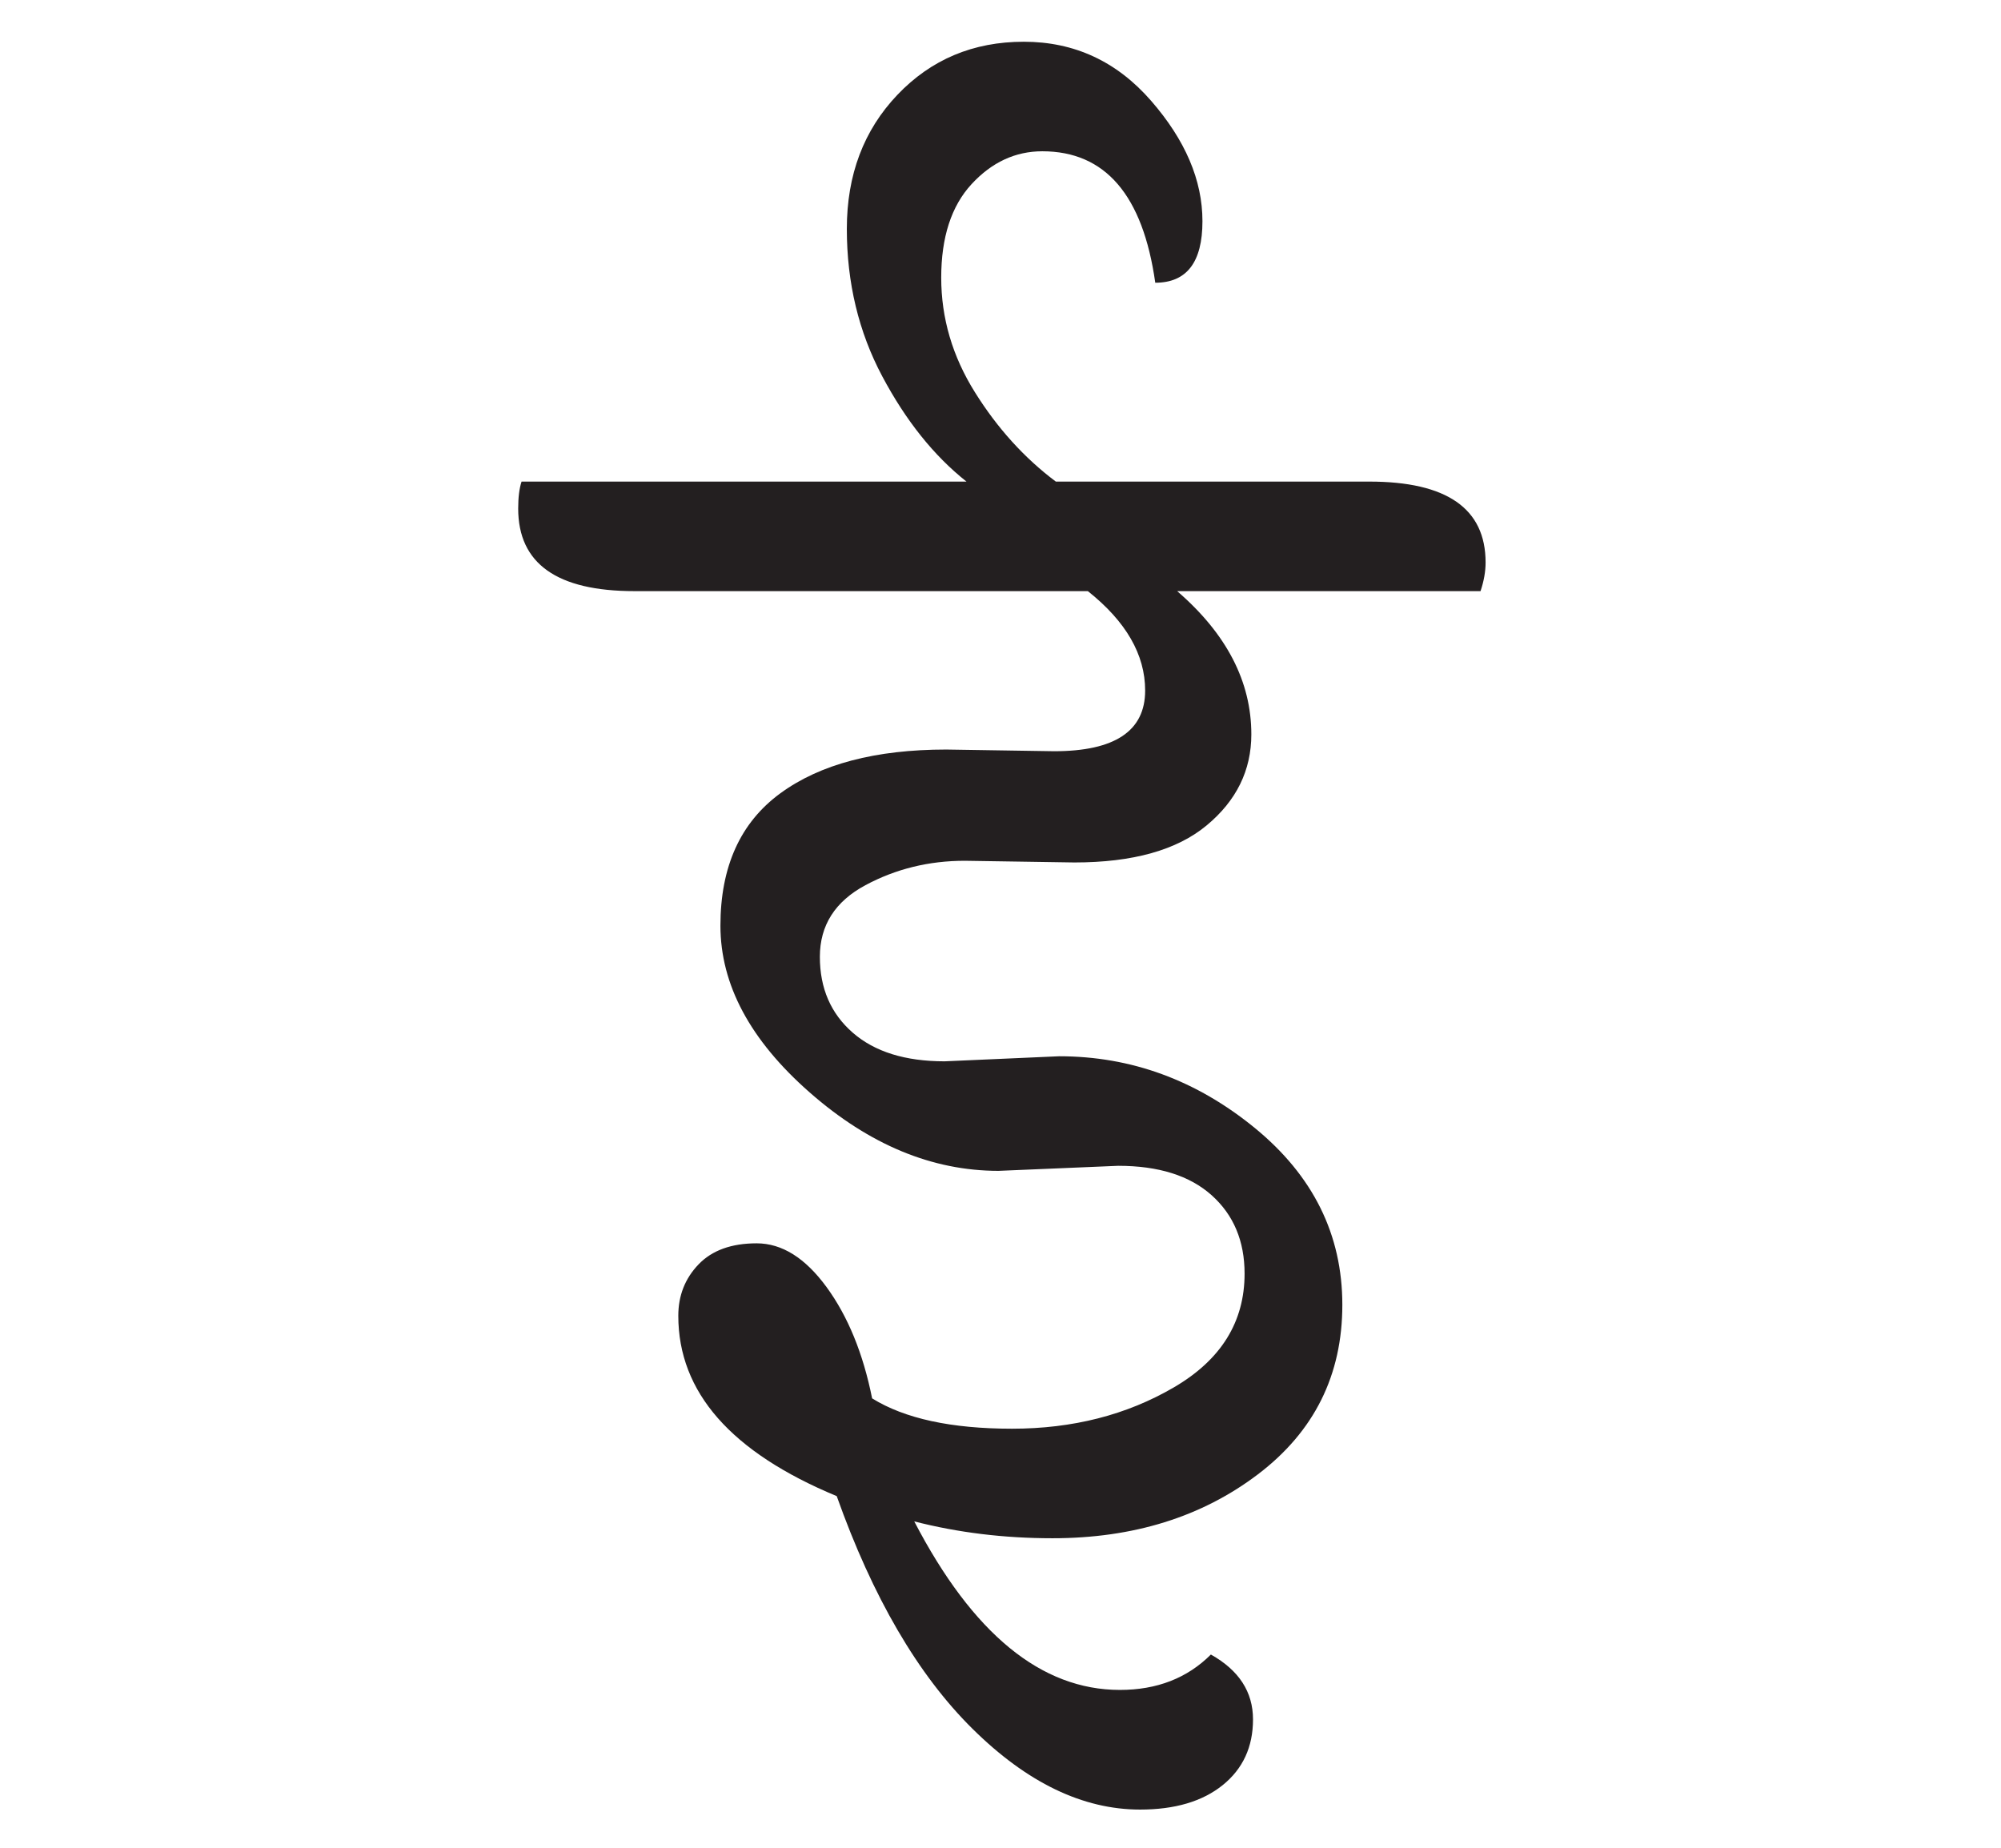 <?xml version="1.0" encoding="utf-8"?>
<!-- Generator: Adobe Illustrator 16.0.0, SVG Export Plug-In . SVG Version: 6.00 Build 0)  -->
<!DOCTYPE svg PUBLIC "-//W3C//DTD SVG 1.1//EN" "http://www.w3.org/Graphics/SVG/1.1/DTD/svg11.dtd">
<svg version="1.1" id="Layer_1" xmlns="http://www.w3.org/2000/svg" xmlns:xlink="http://www.w3.org/1999/xlink" x="0px" y="0px"
   viewBox="0 0 487.242 450" enable-background="new 0 0 487.242 450" xml:space="preserve">
<g id="path0">
	<path fill="#231F20" d="M230.417,182.525l26.266,0.41c14.773,0,22.16-4.925,22.16-14.773c0-8.753-4.656-16.825-13.953-24.213
		H154.495c-18.877,0-28.316-6.701-28.316-20.109c0-2.731,0.275-4.924,0.82-6.565h108.342c-7.938-6.291-14.771-14.839-20.518-25.649
		c-5.746-10.805-8.619-22.777-8.619-35.909c0-13.133,4.104-24.007,12.313-32.626c8.207-8.618,18.467-12.927,30.777-12.927
		c12.313,0,22.635,4.79,30.984,14.364c8.344,9.579,12.518,19.357,12.518,29.342c0,9.99-3.834,14.979-11.49,14.979
		c-3.016-21.34-12.178-32.01-27.498-32.01c-6.564,0-12.311,2.668-17.234,8.003s-7.389,12.927-7.389,22.776
		s2.732,19.154,8.209,27.906c5.471,8.759,12.035,16.005,19.699,21.751h76.33c18.879,0,28.318,6.565,28.318,19.698
		c0,2.192-0.41,4.514-1.23,6.977H286.64c12.037,10.4,18.059,22.025,18.059,34.884c0,8.759-3.631,16.146-10.877,22.16
		c-7.252,6.021-17.992,9.028-32.215,9.028l-26.674-0.41c-8.76,0-16.826,1.987-24.213,5.95c-7.389,3.97-11.084,9.785-11.084,17.441
		c0,7.664,2.67,13.818,8.004,18.469c5.336,4.654,12.787,6.977,22.367,6.977l27.906-1.232c17.506,0,33.377,5.816,47.607,17.441
		c14.219,11.633,21.338,25.996,21.338,43.092c0,17.102-6.842,30.85-20.52,41.244c-13.686,10.4-30.369,15.594-50.068,15.594
		c-11.766,0-22.98-1.365-33.65-4.104c14.223,27.355,30.912,41.039,50.068,41.039c9.027,0,16.414-2.873,22.16-8.619
		c6.834,3.828,10.258,9.094,10.258,15.801c0,6.701-2.461,12.035-7.385,16.004c-4.926,3.965-11.633,5.951-20.109,5.951
		c-13.955,0-27.566-6.566-40.836-19.699c-13.273-13.133-24.281-32.01-33.035-56.633c-25.719-10.67-38.576-25.303-38.576-43.912
		c0-4.924,1.643-9.092,4.926-12.516c3.281-3.418,8.002-5.131,14.158-5.131c6.154,0,11.83,3.561,17.029,10.672
		c5.195,7.117,8.889,16.146,11.082,27.084c7.932,4.926,19.289,7.387,34.063,7.387s27.904-3.346,39.396-10.055
		c11.492-6.699,17.236-15.934,17.236-27.701c0-7.932-2.668-14.293-8.002-19.082c-5.336-4.783-12.93-7.182-22.777-7.182l-29.137,1.23
		c-16.146,0-31.465-6.361-45.965-19.082c-14.504-12.723-21.75-26.266-21.75-40.628c0-14.363,4.855-25.098,14.568-32.216
		C199.702,186.083,213.181,182.525,230.417,182.525z"/>
</g>
<g id="gr" display="none">
<path id="path3" fill="none" stroke="#231F20" stroke-width="20" stroke-linecap="round" stroke-miterlimit="10" d="
	M285.919,67.912c0,0,0.805-50.281-34.191-48.672s-54.304,60.522,0.402,107.988"/>
<line id="path2" fill="none" stroke="#231F20" stroke-width="20" stroke-linecap="round" stroke-miterlimit="10" x1="136.428" y1="130.854" x2="348.548" y2="130.854"/>
<path id="path1" fill="none" stroke="#231F20" stroke-width="20" stroke-linecap="round" stroke-miterlimit="10" d="
	M269.071,133.64c0,0,40.828,50.649,17.571,58.401s-123.003,0-96.646,43.93c26.357,43.93,92.512,39.279,110.6,47.548
	c18.089,8.269,23.257,72.872-24.291,74.938c-47.547,2.068-86.309-5.684-95.611-23.773c-9.303-18.088,1.551-33.594,21.189,0.518
	c19.639,34.109,28.941,110.082,99.23,82.174"/>
</g>
</svg>
